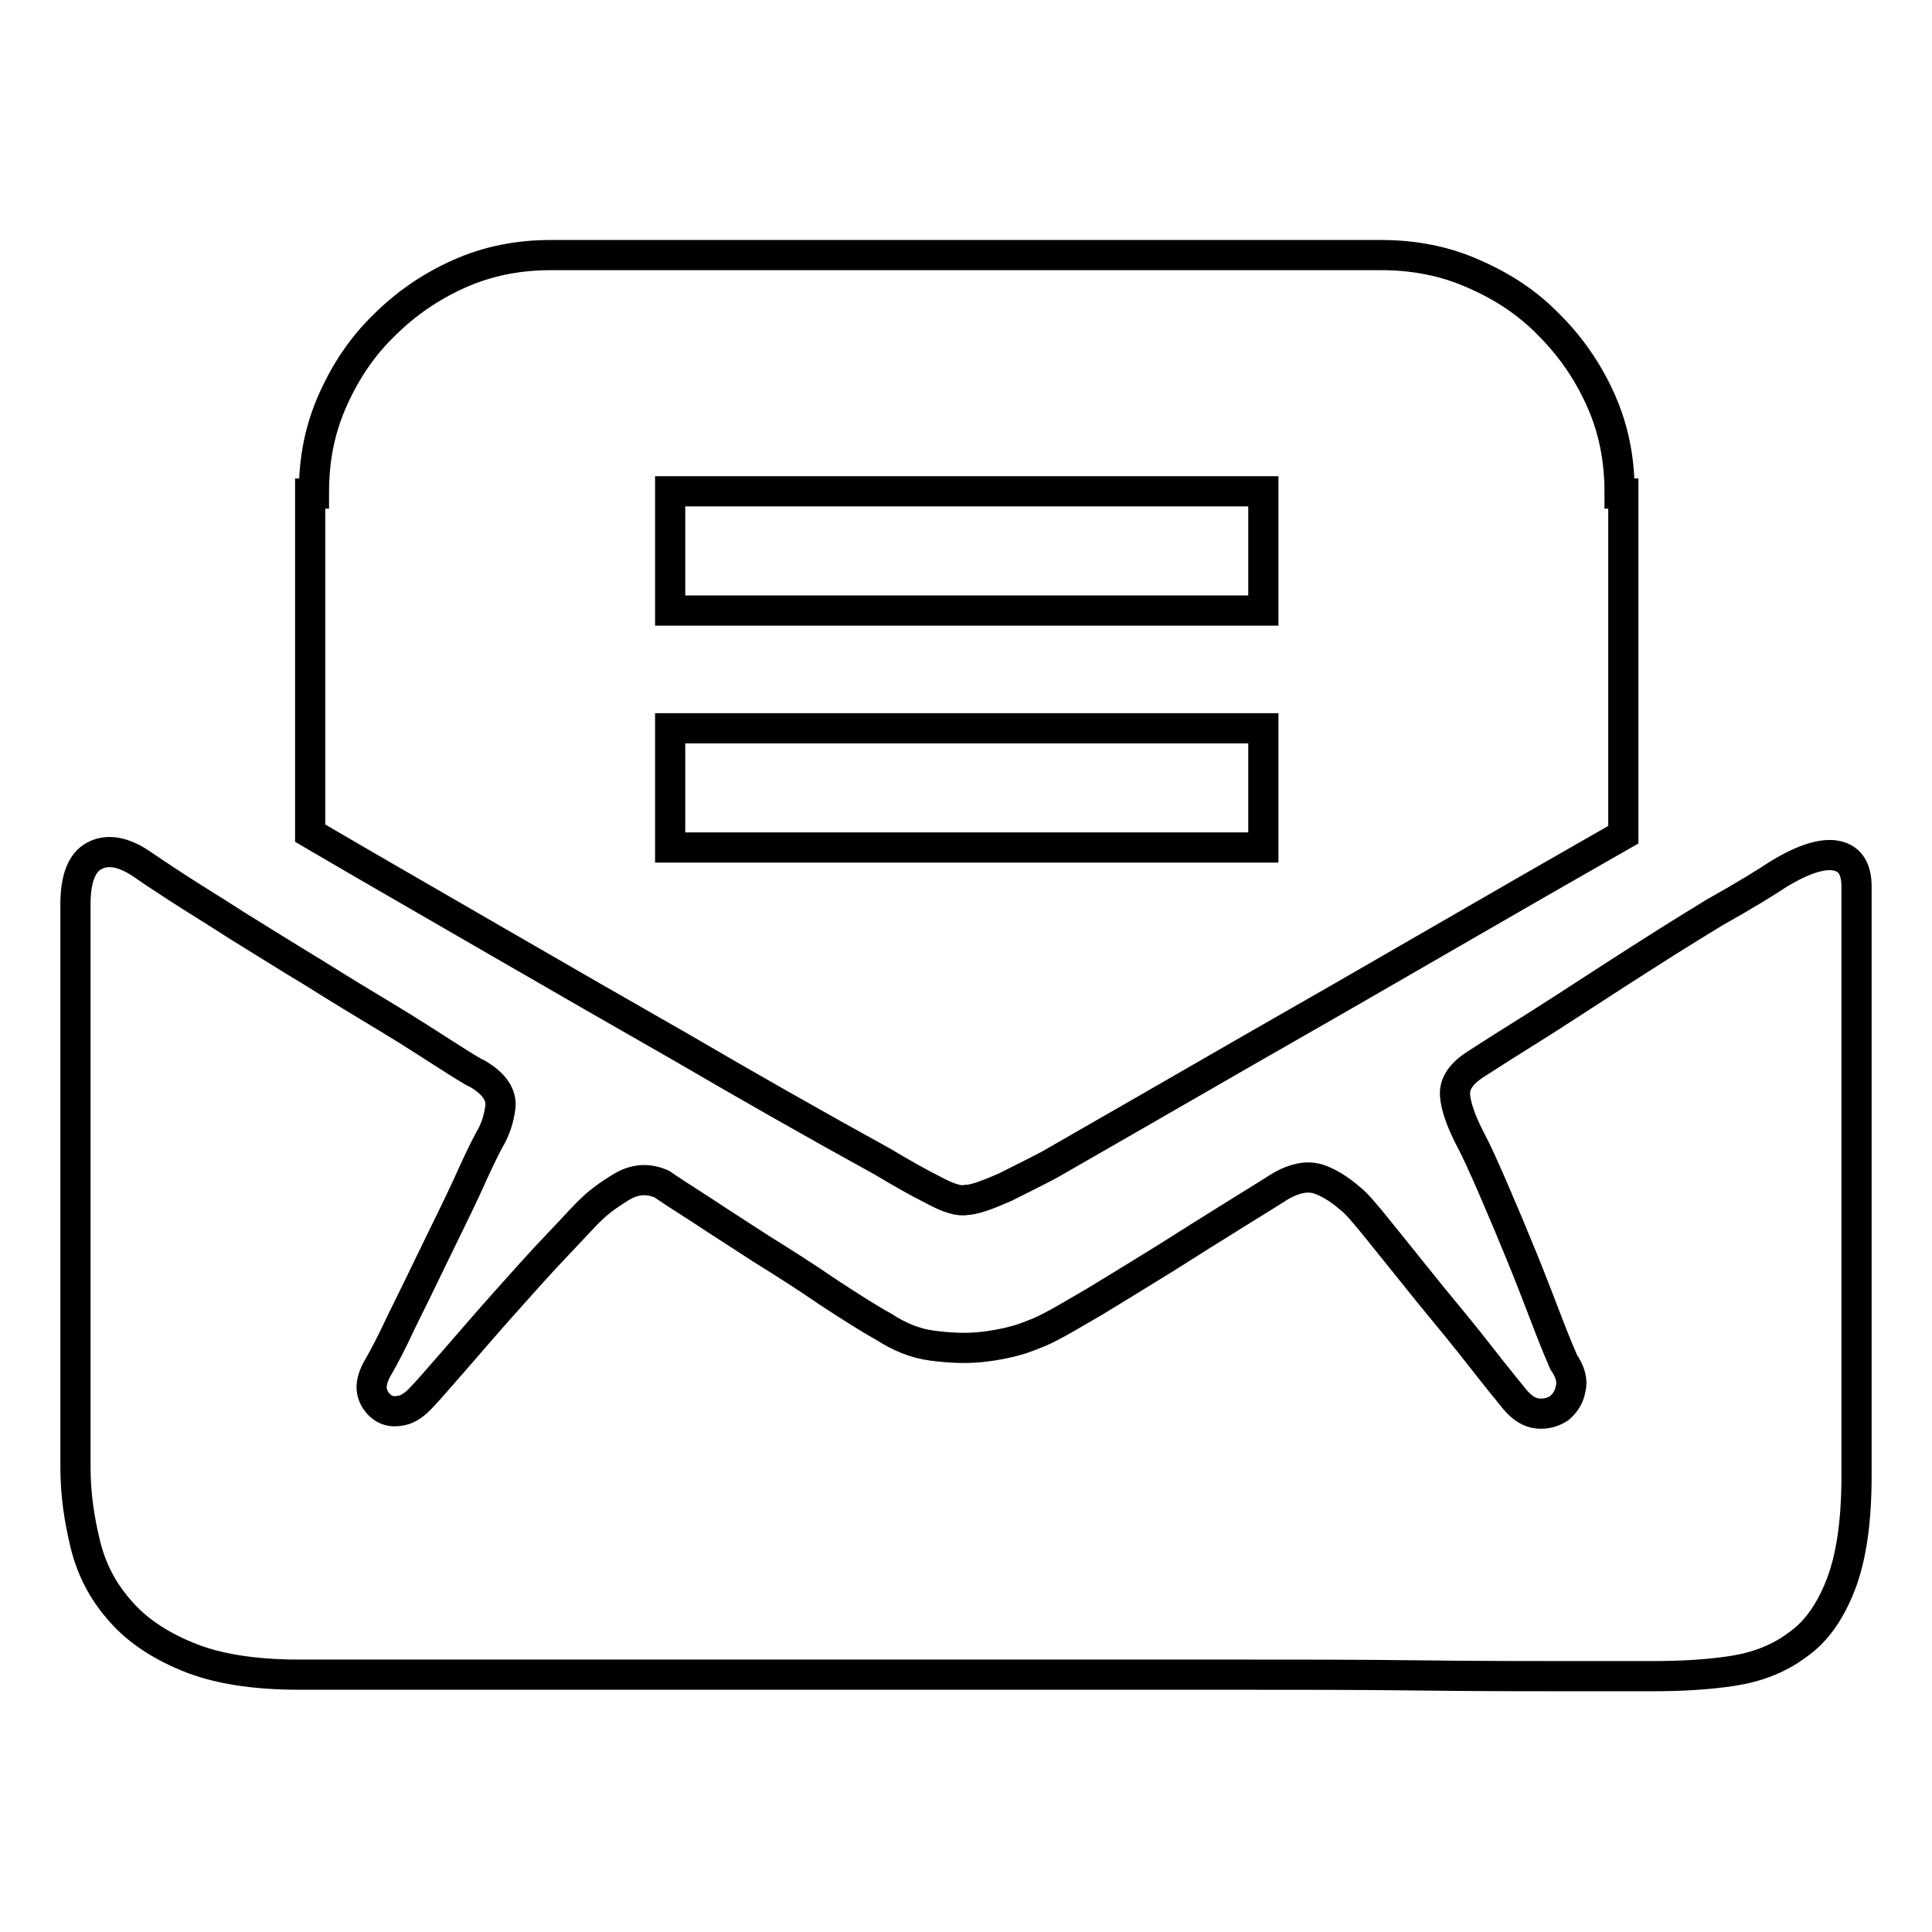 <?xml version="1.0" encoding="utf-8"?>
<!-- Svg Vector Icons : http://www.onlinewebfonts.com/icon -->
<!DOCTYPE svg PUBLIC "-//W3C//DTD SVG 1.1//EN" "http://www.w3.org/Graphics/SVG/1.1/DTD/svg11.dtd">
<svg version="1.1" xmlns="http://www.w3.org/2000/svg" xmlns:xlink="http://www.w3.org/1999/xlink" x="0px" y="0px" viewBox="0 0 256 256" enable-background="new 0 0 256 256" xml:space="preserve">
<g><g><path stroke-width="4" fill-opacity="0" stroke="#000000"  d="M235.7,115.8c3.3-2,5.9-2.8,7.7-2.4c1.8,0.4,2.6,1.8,2.6,4.1v78.1c0,6-0.7,10.8-2.1,14.4c-1.4,3.6-3.3,6.3-5.8,8c-2.4,1.8-5.3,2.9-8.5,3.4c-3.3,0.5-6.8,0.7-10.7,0.7h-11.1c-5.5,0-12.2,0-20-0.1c-7.8-0.1-16.4-0.1-26-0.1H39.6c-6,0-11-0.8-14.8-2.4c-3.9-1.6-6.9-3.7-9-6.2c-2.2-2.5-3.7-5.4-4.5-8.7s-1.3-6.6-1.3-10.2v-74.6c0-3.3,0.8-5.5,2.5-6.4c1.7-0.9,3.8-0.6,6.3,1.1c0.7,0.5,2.2,1.5,4.5,3c2.3,1.5,5.1,3.2,8.2,5.2c3.1,1.9,6.4,4,9.9,6.1c3.5,2.2,6.8,4.2,9.8,6c3,1.8,5.6,3.5,7.8,4.9c2.2,1.4,3.6,2.3,4.3,2.6c2.2,1.3,3.2,2.8,3,4.4c-0.2,1.6-0.7,3.1-1.5,4.4c-0.7,1.3-1.7,3.4-3,6.3c-1.3,2.8-2.8,5.8-4.3,8.9s-2.9,6-4.3,8.8c-1.3,2.8-2.3,4.7-3,5.9c-0.8,1.3-1.1,2.5-0.9,3.4c0.2,0.9,0.7,1.6,1.4,2.1c0.7,0.5,1.5,0.6,2.5,0.4c1-0.2,1.9-0.9,2.8-1.9c0.5-0.5,1.8-2,3.9-4.4c2.1-2.4,4.4-5.1,6.9-7.9c2.5-2.8,4.9-5.5,7.2-7.9c2.3-2.4,3.7-4,4.4-4.6c0.8-0.8,2.1-1.8,3.9-2.9c1.8-1.1,3.6-1.2,5.4-0.4c1,0.7,2.7,1.8,5.2,3.4c2.4,1.6,5.1,3.3,8,5.2c2.9,1.8,5.9,3.7,8.8,5.7c2.9,1.9,5.4,3.5,7.4,4.6c2,1.3,4.1,2.2,6.4,2.5c2.3,0.3,4.4,0.4,6.4,0.2c2-0.2,3.9-0.6,5.5-1.1c1.7-0.6,2.9-1.1,3.8-1.6c1-0.5,2.9-1.6,5.8-3.3c2.8-1.7,5.9-3.6,9.3-5.7c3.3-2.1,6.5-4.1,9.4-5.9c2.9-1.8,5-3.1,6.1-3.8c1.8-1,3.4-1.3,4.8-0.9c1.3,0.4,2.8,1.3,4.3,2.6c0.7,0.5,2,2,4,4.5c2,2.5,4.2,5.2,6.6,8.2c2.4,2.9,4.7,5.7,6.8,8.4c2.1,2.7,3.6,4.5,4.4,5.5c1,1.2,2,1.8,3.1,1.9c1.1,0.1,2-0.2,2.8-0.7c0.7-0.6,1.3-1.4,1.5-2.5c0.3-1.1,0-2.3-0.9-3.6c-0.3-0.7-1-2.3-2-4.9c-1-2.6-2.1-5.5-3.4-8.7c-1.3-3.2-2.6-6.3-3.9-9.3c-1.3-3-2.3-5.2-3-6.5c-1.3-2.5-2-4.5-2.1-6c-0.1-1.5,0.8-2.8,2.6-4c0.5-0.3,2.6-1.7,6.3-4c3.7-2.3,7.8-5,12.3-7.9c4.5-2.9,8.9-5.7,13.2-8.3C231.3,118.6,234.2,116.8,235.7,115.8L235.7,115.8z M128,159c-0.8,0.2-2.3-0.2-4.3-1.3c-2-1-4.3-2.3-6.8-3.8c-8.9-4.9-17.7-9.9-26.6-15.1c-7.7-4.4-15.9-9.1-24.7-14.2c-8.8-5.1-17-9.8-24.5-14.2V65.4h0.5v-0.2c0-4.4,0.8-8.4,2.5-12.2c1.7-3.8,3.9-7.1,6.8-9.9c2.8-2.8,6.1-5.1,9.9-6.8c3.8-1.7,7.8-2.5,12.2-2.5h110c4.4,0,8.5,0.8,12.3,2.5c3.9,1.7,7.2,3.9,10,6.8c2.8,2.8,5.1,6.1,6.8,9.9c1.7,3.8,2.5,7.8,2.5,12.2v0.2h0.5v45.2c-7.7,4.4-15.9,9.1-24.7,14.2c-8.8,5.1-17,9.8-24.7,14.2c-9,5.2-17.9,10.3-26.6,15.3c-1.5,0.8-3.5,1.8-5.9,3C130.7,158.4,129,159,128,159L128,159z M88.8,80.9h78.6V65.1H88.8V80.9L88.8,80.9z M88.8,112.3h78.6V96.5H88.8V112.3L88.8,112.3z"/></g></g>
</svg>